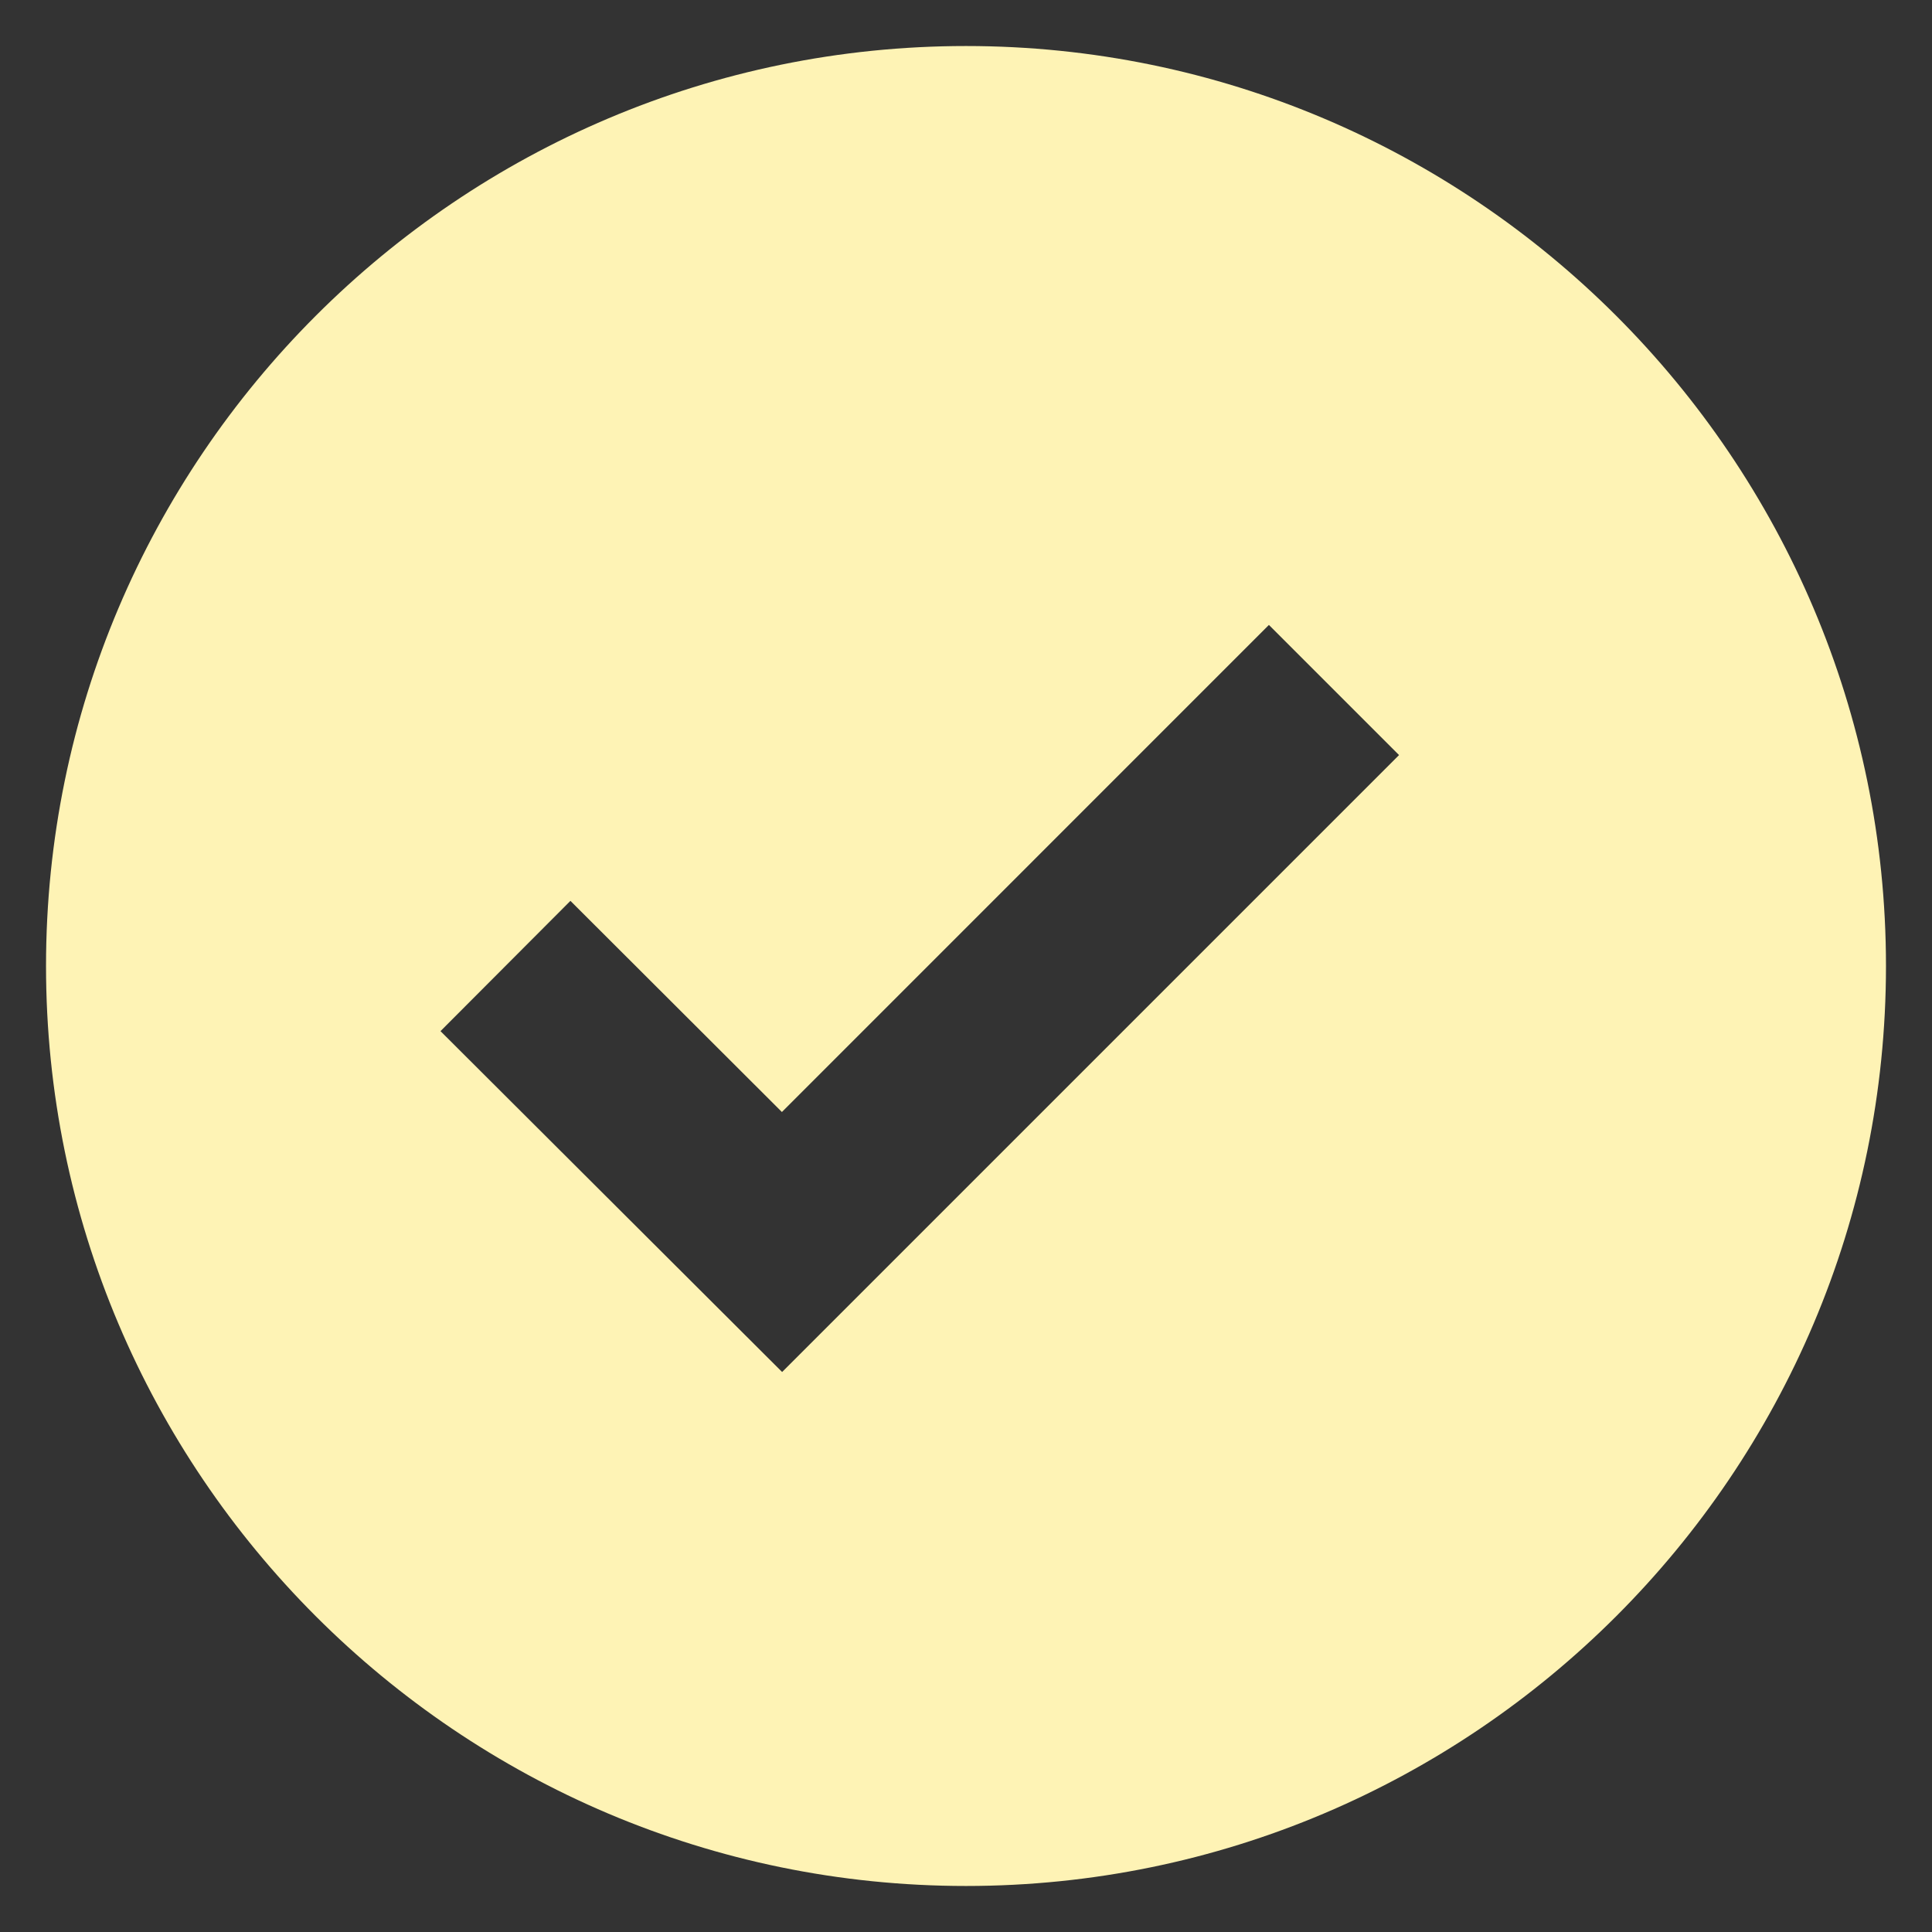 <svg width="28" height="28" viewBox="0 0 28 28" fill="none" xmlns="http://www.w3.org/2000/svg">
<rect x="0" y="0" width="28" height="28" fill="#333333" stroke="none"/>
<path d="M14 0.667C6.648 0.667 0.667 6.648 0.667 14C0.667 21.352 6.648 27.333 14 27.333C21.352 27.333 27.333 21.352 27.333 14C27.333 6.648 21.352 0.667 14 0.667ZM11.335 19.884L6.384 14.944L8.267 13.056L11.332 16.116L18.39 9.057L20.276 10.943L11.335 19.884Z" fill="#FEF3B5"/>
</svg>
